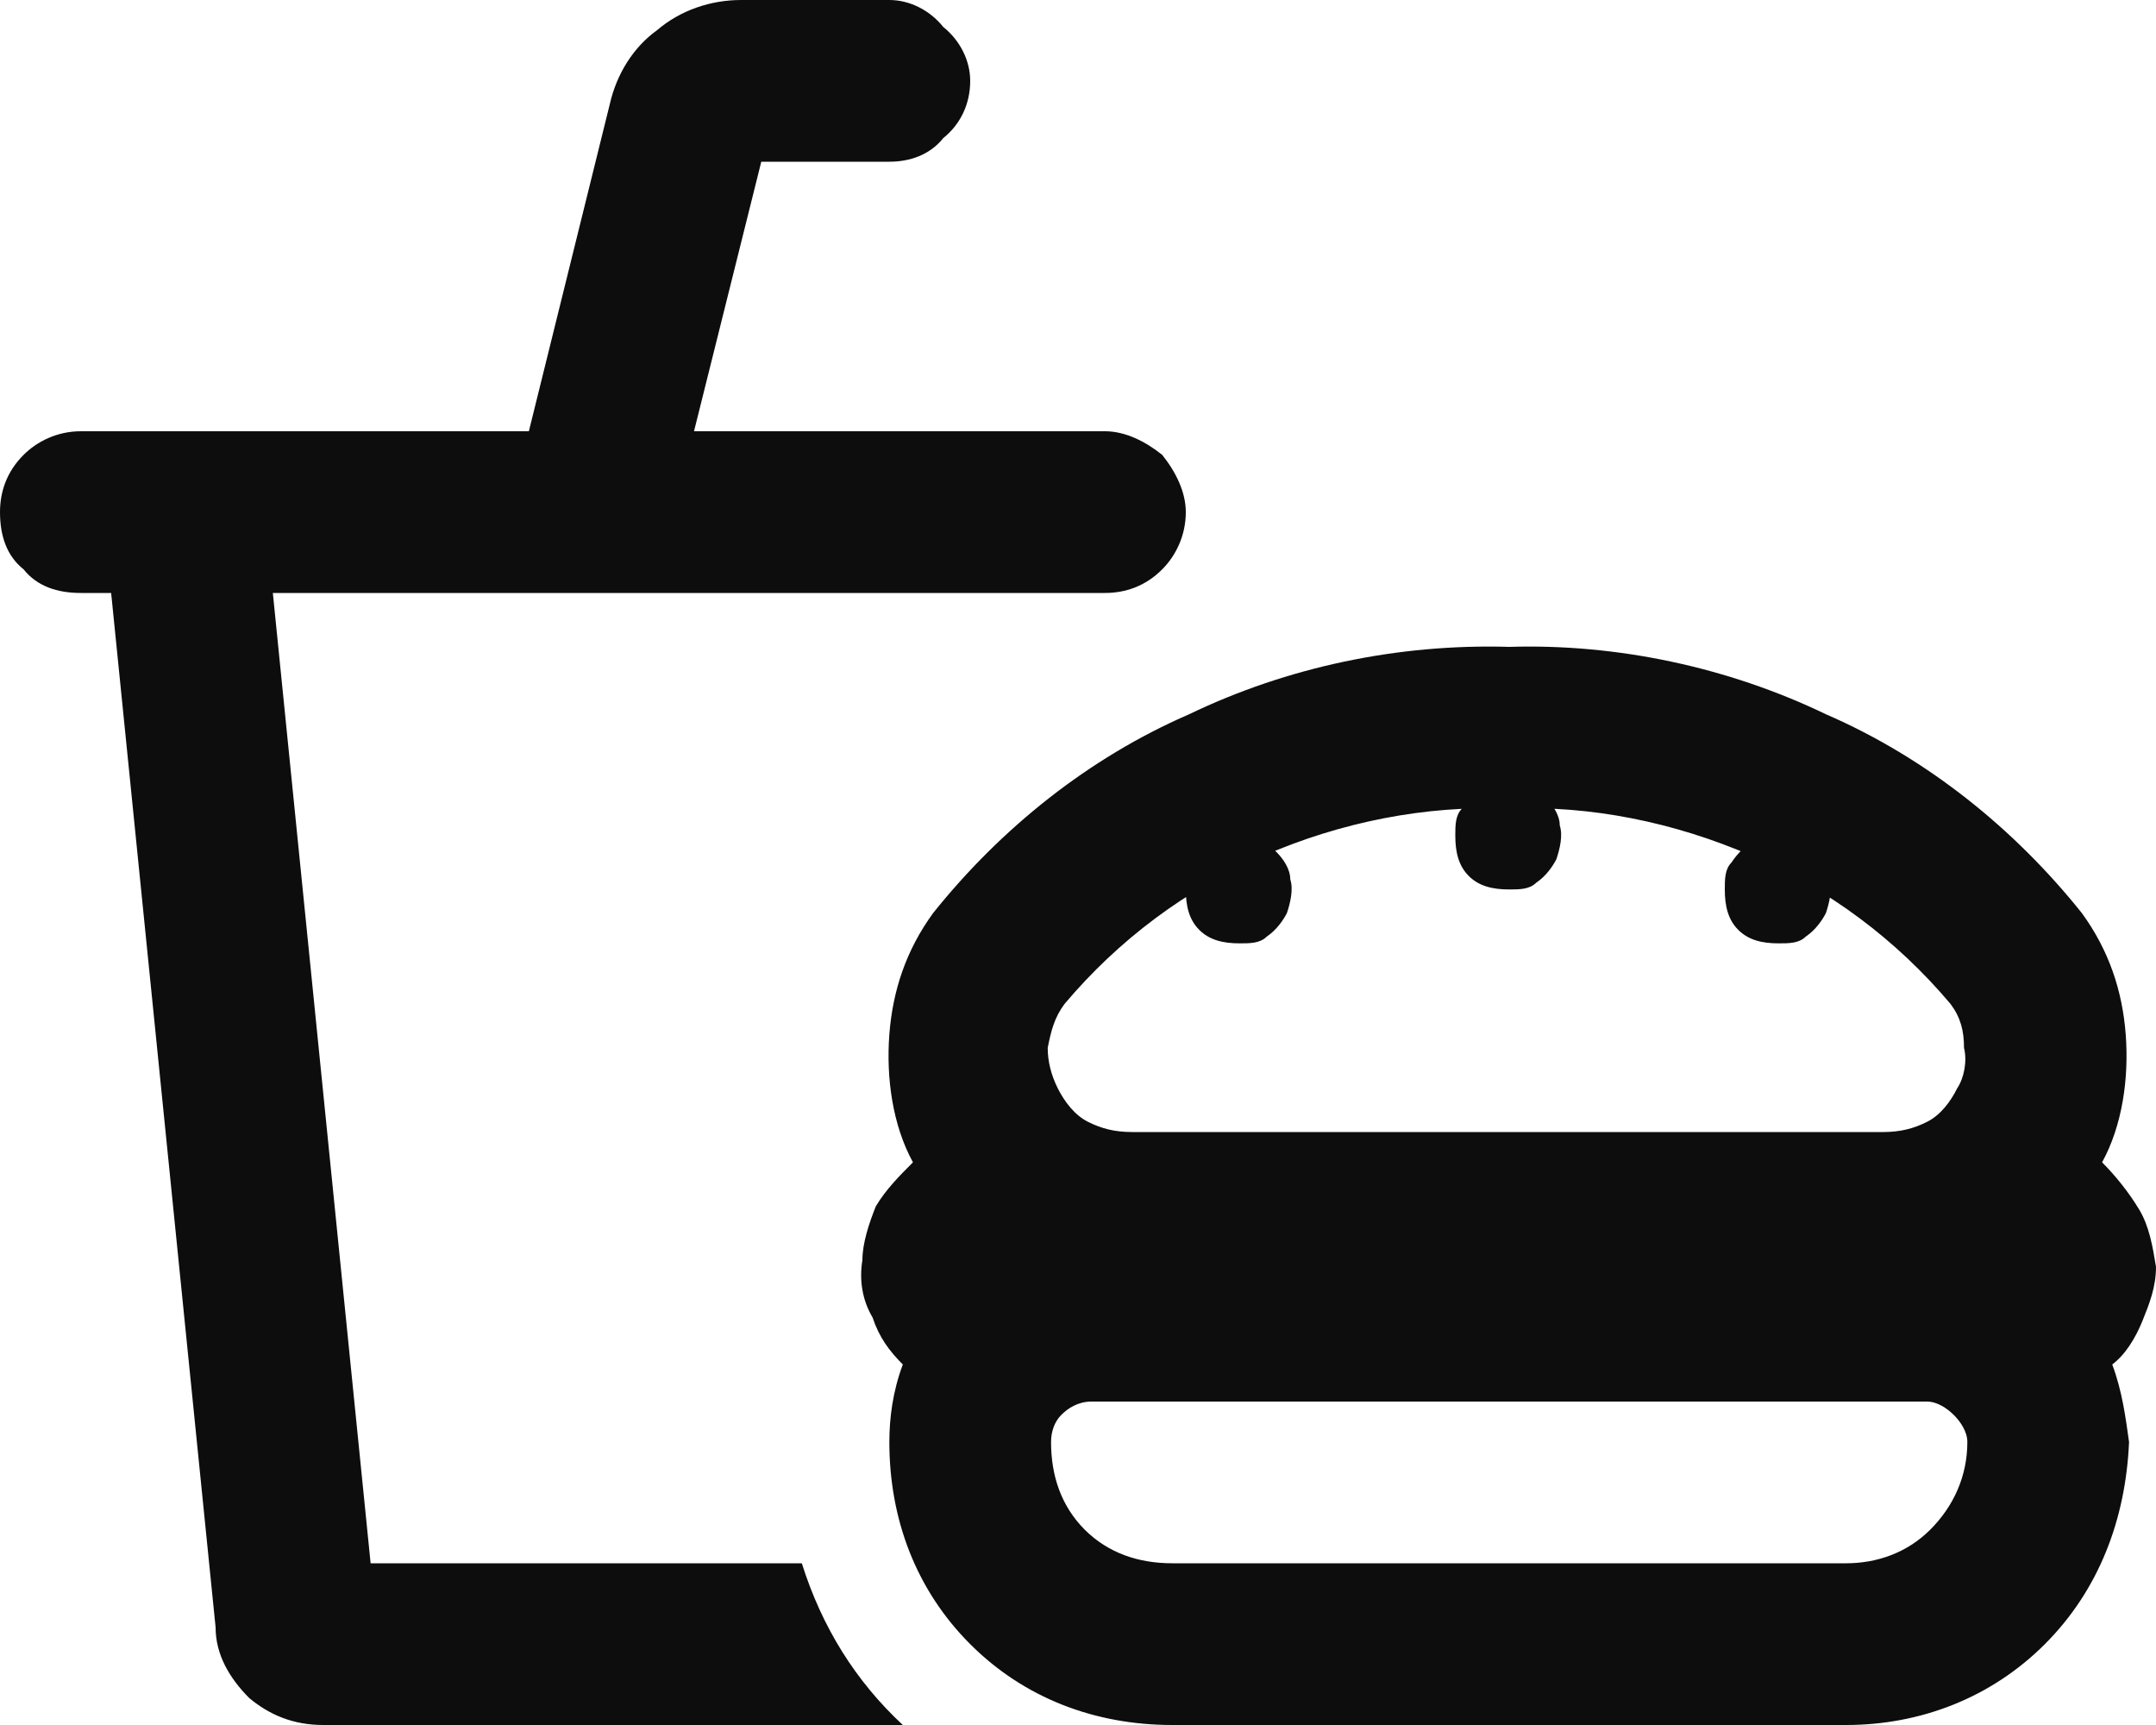 <svg width="20" height="16" viewBox="0 0 20 16" fill="none" xmlns="http://www.w3.org/2000/svg">
<path d="M7.438 14.5C7.625 15.094 7.938 15.594 8.375 16H3C2.719 16 2.5 15.906 2.312 15.75C2.125 15.562 2 15.344 2 15.094L1.031 5.5H0.75C0.531 5.5 0.344 5.438 0.219 5.281C0.062 5.156 0 4.969 0 4.75C0 4.562 0.062 4.375 0.219 4.219C0.344 4.094 0.531 4 0.75 4H4.906L5.656 0.969C5.719 0.688 5.875 0.438 6.094 0.281C6.312 0.094 6.594 0 6.875 0H8.25C8.438 0 8.625 0.094 8.75 0.25C8.906 0.375 9 0.562 9 0.75C9 0.969 8.906 1.156 8.75 1.281C8.625 1.438 8.438 1.5 8.25 1.5H7.062L6.438 4H10.25C10.438 4 10.625 4.094 10.781 4.219C10.906 4.375 11 4.562 11 4.75C11 4.969 10.906 5.156 10.781 5.281C10.625 5.438 10.438 5.5 10.25 5.5H2.531L3.438 14.5H7.438ZM16.125 8.625C16.031 8.531 16 8.406 16 8.25C16 8.156 16 8.062 16.062 8C16.125 7.906 16.188 7.844 16.281 7.812C16.375 7.75 16.5 7.75 16.594 7.781C16.688 7.781 16.781 7.844 16.844 7.906C16.906 7.969 16.969 8.062 16.969 8.156C17 8.25 16.969 8.375 16.938 8.469C16.906 8.531 16.844 8.625 16.75 8.688C16.688 8.75 16.594 8.75 16.5 8.75C16.344 8.75 16.219 8.719 16.125 8.625ZM13.625 8.125C13.531 8.031 13.5 7.906 13.5 7.75C13.5 7.656 13.5 7.562 13.562 7.5C13.625 7.406 13.688 7.344 13.781 7.312C13.875 7.25 14 7.25 14.094 7.281C14.188 7.281 14.281 7.344 14.344 7.406C14.406 7.469 14.469 7.562 14.469 7.656C14.5 7.75 14.469 7.875 14.438 7.969C14.406 8.031 14.344 8.125 14.25 8.188C14.188 8.25 14.094 8.25 14 8.25C13.844 8.25 13.719 8.219 13.625 8.125ZM11.125 8.625C11.031 8.531 11 8.406 11 8.25C11 8.156 11 8.062 11.062 8C11.125 7.906 11.188 7.844 11.281 7.812C11.375 7.75 11.5 7.75 11.594 7.781C11.688 7.781 11.781 7.844 11.844 7.906C11.906 7.969 11.969 8.062 11.969 8.156C12 8.25 11.969 8.375 11.938 8.469C11.906 8.531 11.844 8.625 11.75 8.688C11.688 8.75 11.594 8.75 11.5 8.75C11.344 8.75 11.219 8.719 11.125 8.625ZM19.875 12.25C19.812 12.406 19.719 12.562 19.594 12.656C19.688 12.906 19.719 13.156 19.75 13.375C19.719 14.094 19.469 14.75 18.969 15.25C18.469 15.75 17.812 16 17.125 16H10.875C10.156 16 9.5 15.75 9 15.25C8.5 14.75 8.25 14.094 8.25 13.375C8.25 13.156 8.281 12.906 8.375 12.656C8.25 12.531 8.156 12.406 8.094 12.219C8 12.062 7.969 11.875 8 11.688C8 11.531 8.062 11.344 8.125 11.188C8.219 11.031 8.344 10.906 8.469 10.781C8.281 10.438 8.219 10 8.25 9.594C8.281 9.188 8.406 8.812 8.656 8.469C9.281 7.688 10.094 7.031 11.031 6.625C11.938 6.188 12.969 5.969 14 6C15 5.969 16.031 6.188 16.938 6.625C17.875 7.031 18.688 7.688 19.312 8.469C19.562 8.812 19.688 9.188 19.719 9.594C19.75 10 19.688 10.438 19.5 10.781C19.625 10.906 19.75 11.062 19.844 11.219C19.938 11.375 19.969 11.562 20 11.75C20 11.938 19.938 12.094 19.875 12.25ZM9.875 9.312C9.781 9.438 9.75 9.562 9.719 9.719C9.719 9.844 9.75 9.969 9.812 10.094C9.875 10.219 9.969 10.344 10.094 10.406C10.219 10.469 10.344 10.5 10.5 10.5H17.469C17.625 10.5 17.75 10.469 17.875 10.406C18 10.344 18.094 10.219 18.156 10.094C18.219 10 18.25 9.844 18.219 9.719C18.219 9.562 18.188 9.438 18.094 9.312C17.594 8.719 16.969 8.25 16.25 7.938C15.531 7.625 14.75 7.469 14 7.5C13.219 7.469 12.438 7.625 11.719 7.938C11 8.25 10.375 8.719 9.875 9.312ZM17.906 14.188C18.125 13.969 18.25 13.688 18.25 13.375C18.25 13.281 18.188 13.188 18.125 13.125C18.062 13.062 17.969 13 17.875 13H10.125C10 13 9.906 13.062 9.844 13.125C9.781 13.188 9.75 13.281 9.75 13.375C9.75 13.688 9.844 13.969 10.062 14.188C10.281 14.406 10.562 14.5 10.875 14.5H17.125C17.406 14.5 17.688 14.406 17.906 14.188Z" fill="#0D0D0D"/>
</svg>
